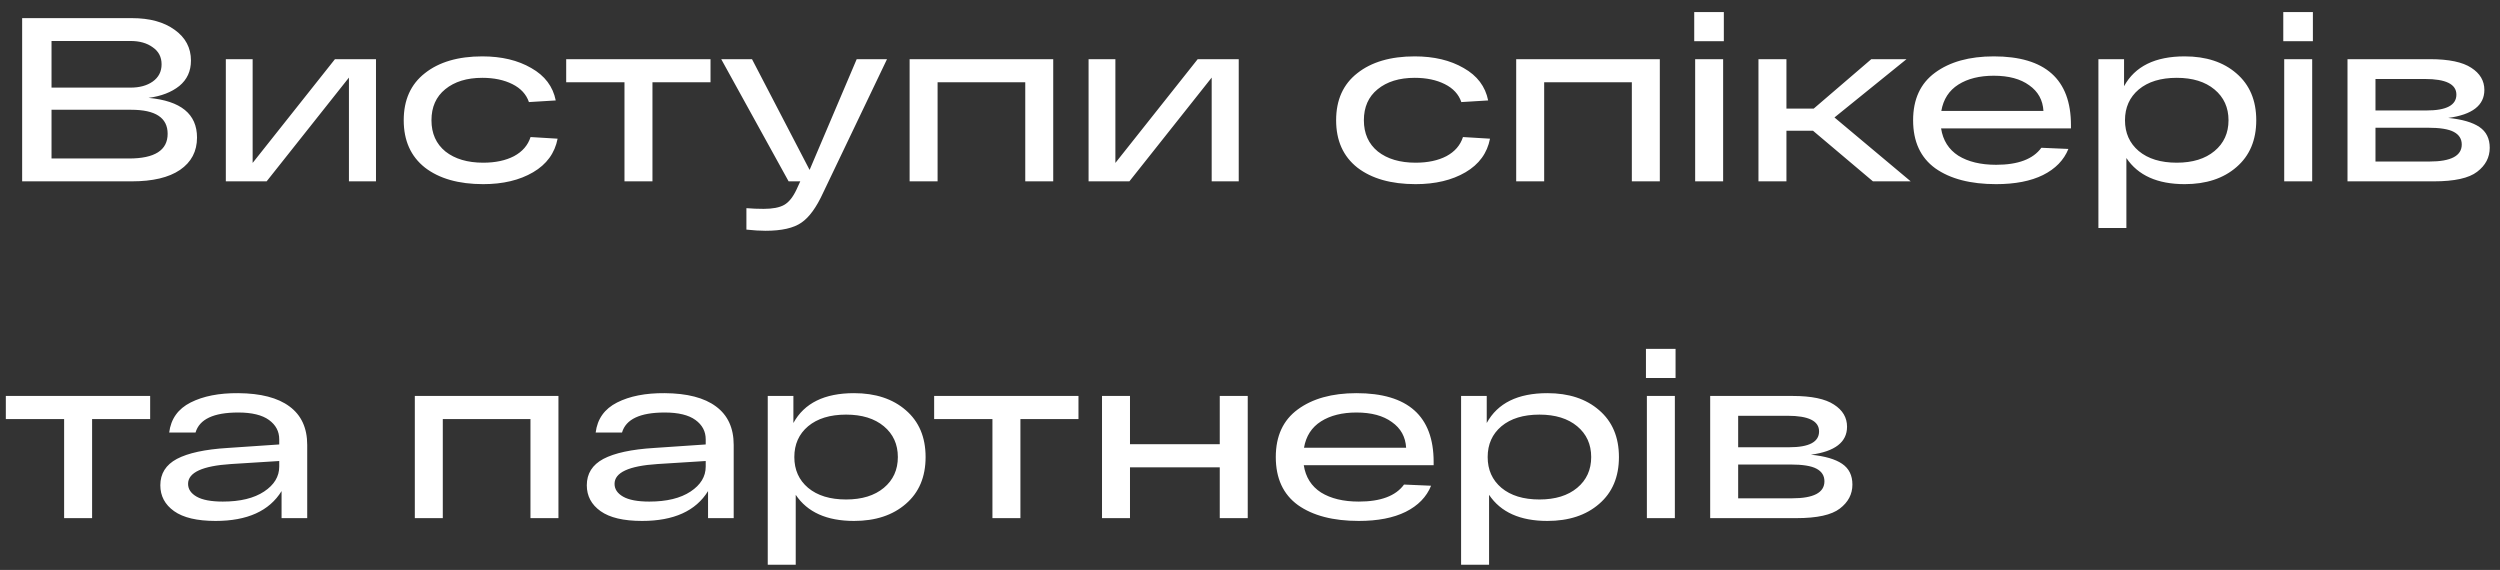 <?xml version="1.0" encoding="UTF-8"?> <svg xmlns="http://www.w3.org/2000/svg" width="193" height="44" viewBox="0 0 193 44" fill="none"><rect x="0" y="0" width="193" height="44" fill="#333333" stroke="none"/> <path d="M11.466 7.556C13.962 7.784 15.21 8.804 15.21 10.616C15.21 11.684 14.772 12.518 13.896 13.118C13.032 13.706 11.79 14 10.17 14H1.71V1.4H10.188C11.556 1.4 12.654 1.7 13.482 2.3C14.322 2.9 14.742 3.692 14.742 4.676C14.742 5.492 14.442 6.146 13.842 6.638C13.242 7.118 12.45 7.424 11.466 7.556ZM3.978 3.164V6.764H10.08C10.776 6.764 11.346 6.608 11.79 6.296C12.246 5.972 12.474 5.528 12.474 4.964C12.474 4.4 12.246 3.962 11.79 3.65C11.346 3.326 10.776 3.164 10.08 3.164H3.978ZM9.954 12.236C11.946 12.236 12.942 11.6 12.942 10.328C12.942 9.092 12.006 8.474 10.134 8.474H3.978V12.236H9.954ZM25.858 4.568H29.026V14H26.938V5.99L20.584 14H17.434V4.568H19.504V12.578L25.858 4.568ZM43.047 10.706C42.831 11.822 42.201 12.686 41.157 13.298C40.113 13.91 38.829 14.216 37.305 14.216C35.409 14.216 33.909 13.79 32.805 12.938C31.713 12.074 31.167 10.856 31.167 9.284C31.167 7.712 31.713 6.5 32.805 5.648C33.897 4.784 35.373 4.352 37.233 4.352C38.721 4.352 39.981 4.652 41.013 5.252C42.057 5.84 42.687 6.674 42.903 7.754L40.833 7.88C40.629 7.28 40.203 6.818 39.555 6.494C38.907 6.17 38.133 6.008 37.233 6.008C36.045 6.008 35.091 6.302 34.371 6.89C33.663 7.466 33.309 8.264 33.309 9.284C33.309 10.304 33.669 11.108 34.389 11.696C35.121 12.272 36.093 12.56 37.305 12.56C38.241 12.56 39.033 12.392 39.681 12.056C40.329 11.708 40.755 11.216 40.959 10.58L43.047 10.706ZM43.71 6.35V4.568H54.852V6.35H50.37V14H48.21V6.35H43.71ZM66.137 4.568H68.477L63.545 14.882C63.029 16.01 62.471 16.778 61.871 17.186C61.271 17.606 60.347 17.816 59.099 17.816C58.679 17.816 58.187 17.786 57.623 17.726V16.07C58.067 16.106 58.511 16.124 58.955 16.124C59.651 16.124 60.179 16.022 60.539 15.818C60.899 15.614 61.217 15.218 61.493 14.63L61.781 14H60.881L55.679 4.568H58.055L62.501 13.118L66.137 4.568ZM70.222 14V4.568H81.309V14H79.15V6.35H72.382V14H70.222ZM92.462 4.568H95.63V14H93.542V5.99L87.188 14H84.038V4.568H86.108V12.578L92.462 4.568ZM115.029 10.706C114.813 11.822 114.183 12.686 113.139 13.298C112.095 13.91 110.811 14.216 109.287 14.216C107.391 14.216 105.891 13.79 104.787 12.938C103.695 12.074 103.149 10.856 103.149 9.284C103.149 7.712 103.695 6.5 104.787 5.648C105.879 4.784 107.355 4.352 109.215 4.352C110.703 4.352 111.963 4.652 112.995 5.252C114.039 5.84 114.669 6.674 114.885 7.754L112.815 7.88C112.611 7.28 112.185 6.818 111.537 6.494C110.889 6.17 110.115 6.008 109.215 6.008C108.027 6.008 107.073 6.302 106.353 6.89C105.645 7.466 105.291 8.264 105.291 9.284C105.291 10.304 105.651 11.108 106.371 11.696C107.103 12.272 108.075 12.56 109.287 12.56C110.223 12.56 111.015 12.392 111.663 12.056C112.311 11.708 112.737 11.216 112.941 10.58L115.029 10.706ZM117.05 14V4.568H128.138V14H125.978V6.35H119.21V14H117.05ZM130.794 3.182V0.932H133.08V3.182H130.794ZM130.866 14V4.568H133.026V14H130.866ZM147.507 14H144.591L139.965 10.094H137.913V14H135.753V4.568H137.913V8.384H140.019L144.465 4.568H147.183L141.621 9.068L147.507 14ZM159.878 9.662V9.914H149.852C149.996 10.838 150.44 11.54 151.184 12.02C151.94 12.488 152.912 12.722 154.1 12.722C155.792 12.722 156.956 12.284 157.592 11.408L159.68 11.498C159.332 12.362 158.678 13.034 157.718 13.514C156.77 13.982 155.564 14.216 154.1 14.216C152.12 14.216 150.554 13.808 149.402 12.992C148.262 12.164 147.692 10.928 147.692 9.284C147.692 7.664 148.256 6.44 149.384 5.612C150.524 4.772 152.036 4.352 153.92 4.352C157.892 4.352 159.878 6.122 159.878 9.662ZM153.92 5.846C152.816 5.846 151.904 6.074 151.184 6.53C150.464 6.986 150.026 7.664 149.87 8.564H157.754C157.706 7.724 157.34 7.064 156.656 6.584C155.984 6.092 155.072 5.846 153.92 5.846ZM168.657 4.352C170.313 4.352 171.645 4.79 172.653 5.666C173.673 6.542 174.183 7.748 174.183 9.284C174.183 10.82 173.673 12.026 172.653 12.902C171.645 13.778 170.313 14.216 168.657 14.216C166.557 14.216 165.057 13.544 164.157 12.2V17.6H161.997V4.568H163.977V6.656C164.817 5.12 166.377 4.352 168.657 4.352ZM168.045 12.56C169.269 12.56 170.241 12.26 170.961 11.66C171.681 11.06 172.041 10.268 172.041 9.284C172.041 8.3 171.681 7.508 170.961 6.908C170.241 6.308 169.269 6.008 168.045 6.008C166.809 6.008 165.831 6.308 165.111 6.908C164.403 7.508 164.049 8.3 164.049 9.284C164.049 10.268 164.403 11.06 165.111 11.66C165.831 12.26 166.809 12.56 168.045 12.56ZM176.269 3.182V0.932H178.555V3.182H176.269ZM176.341 14V4.568H178.501V14H176.341ZM189.003 9.104C190.083 9.212 190.887 9.446 191.415 9.806C191.943 10.166 192.207 10.7 192.207 11.408C192.207 12.152 191.883 12.77 191.235 13.262C190.599 13.754 189.483 14 187.887 14H181.227V4.568H187.599C189.051 4.568 190.113 4.79 190.785 5.234C191.457 5.666 191.793 6.236 191.793 6.944C191.793 8.132 190.863 8.852 189.003 9.104ZM183.387 6.098V8.528H187.329C188.865 8.528 189.633 8.12 189.633 7.304C189.633 6.5 188.823 6.098 187.203 6.098H183.387ZM187.545 12.47C189.213 12.47 190.047 12.032 190.047 11.156C190.047 10.724 189.843 10.4 189.435 10.184C189.039 9.968 188.367 9.86 187.419 9.86H183.387V12.47H187.545ZM0.45 32.35V30.568H11.592V32.35H7.11V40H4.95V32.35H0.45ZM18.389 30.352C20.129 30.364 21.449 30.706 22.349 31.378C23.261 32.05 23.717 33.04 23.717 34.348V40H21.737V37.912C20.789 39.448 19.091 40.216 16.643 40.216C15.215 40.216 14.147 39.964 13.439 39.46C12.731 38.956 12.377 38.29 12.377 37.462C12.377 36.562 12.803 35.884 13.655 35.428C14.519 34.972 15.827 34.69 17.579 34.582L21.557 34.312V33.916C21.557 33.304 21.293 32.806 20.765 32.422C20.237 32.038 19.445 31.846 18.389 31.846C16.493 31.846 15.395 32.362 15.095 33.394H13.061C13.193 32.338 13.745 31.564 14.717 31.072C15.689 30.58 16.913 30.34 18.389 30.352ZM17.201 38.722C18.545 38.722 19.607 38.464 20.387 37.948C21.167 37.432 21.557 36.79 21.557 36.022V35.59L17.831 35.824C15.623 35.968 14.519 36.478 14.519 37.354C14.519 37.762 14.741 38.092 15.185 38.344C15.629 38.596 16.301 38.722 17.201 38.722ZM32.024 40V30.568H43.112V40H40.952V32.35H34.184V40H32.024ZM51.313 30.352C53.053 30.364 54.373 30.706 55.273 31.378C56.185 32.05 56.641 33.04 56.641 34.348V40H54.661V37.912C53.713 39.448 52.015 40.216 49.567 40.216C48.139 40.216 47.071 39.964 46.363 39.46C45.655 38.956 45.301 38.29 45.301 37.462C45.301 36.562 45.727 35.884 46.579 35.428C47.443 34.972 48.751 34.69 50.503 34.582L54.481 34.312V33.916C54.481 33.304 54.217 32.806 53.689 32.422C53.161 32.038 52.369 31.846 51.313 31.846C49.417 31.846 48.319 32.362 48.019 33.394H45.985C46.117 32.338 46.669 31.564 47.641 31.072C48.613 30.58 49.837 30.34 51.313 30.352ZM50.125 38.722C51.469 38.722 52.531 38.464 53.311 37.948C54.091 37.432 54.481 36.79 54.481 36.022V35.59L50.755 35.824C48.547 35.968 47.443 36.478 47.443 37.354C47.443 37.762 47.665 38.092 48.109 38.344C48.553 38.596 49.225 38.722 50.125 38.722ZM65.93 30.352C67.586 30.352 68.918 30.79 69.926 31.666C70.946 32.542 71.456 33.748 71.456 35.284C71.456 36.82 70.946 38.026 69.926 38.902C68.918 39.778 67.586 40.216 65.93 40.216C63.83 40.216 62.33 39.544 61.43 38.2V43.6H59.27V30.568H61.25V32.656C62.09 31.12 63.65 30.352 65.93 30.352ZM65.318 38.56C66.542 38.56 67.514 38.26 68.234 37.66C68.954 37.06 69.314 36.268 69.314 35.284C69.314 34.3 68.954 33.508 68.234 32.908C67.514 32.308 66.542 32.008 65.318 32.008C64.082 32.008 63.104 32.308 62.384 32.908C61.676 33.508 61.322 34.3 61.322 35.284C61.322 36.268 61.676 37.06 62.384 37.66C63.104 38.26 64.082 38.56 65.318 38.56ZM72.116 32.35V30.568H83.258V32.35H78.776V40H76.616V32.35H72.116ZM85.075 40V30.568H87.235V34.294H94.165V30.568H96.325V40H94.165V36.076H87.235V40H85.075ZM110.677 35.662V35.914H100.651C100.795 36.838 101.239 37.54 101.983 38.02C102.739 38.488 103.711 38.722 104.899 38.722C106.591 38.722 107.755 38.284 108.391 37.408L110.479 37.498C110.131 38.362 109.477 39.034 108.517 39.514C107.569 39.982 106.363 40.216 104.899 40.216C102.919 40.216 101.353 39.808 100.201 38.992C99.061 38.164 98.491 36.928 98.491 35.284C98.491 33.664 99.055 32.44 100.183 31.612C101.323 30.772 102.835 30.352 104.719 30.352C108.691 30.352 110.677 32.122 110.677 35.662ZM104.719 31.846C103.615 31.846 102.703 32.074 101.983 32.53C101.263 32.986 100.825 33.664 100.669 34.564H108.553C108.505 33.724 108.139 33.064 107.455 32.584C106.783 32.092 105.871 31.846 104.719 31.846ZM119.456 30.352C121.112 30.352 122.444 30.79 123.452 31.666C124.472 32.542 124.982 33.748 124.982 35.284C124.982 36.82 124.472 38.026 123.452 38.902C122.444 39.778 121.112 40.216 119.456 40.216C117.356 40.216 115.856 39.544 114.956 38.2V43.6H112.796V30.568H114.776V32.656C115.616 31.12 117.176 30.352 119.456 30.352ZM118.844 38.56C120.068 38.56 121.04 38.26 121.76 37.66C122.48 37.06 122.84 36.268 122.84 35.284C122.84 34.3 122.48 33.508 121.76 32.908C121.04 32.308 120.068 32.008 118.844 32.008C117.608 32.008 116.63 32.308 115.91 32.908C115.202 33.508 114.848 34.3 114.848 35.284C114.848 36.268 115.202 37.06 115.91 37.66C116.63 38.26 117.608 38.56 118.844 38.56ZM127.067 29.182V26.932H129.353V29.182H127.067ZM127.139 40V30.568H129.299V40H127.139ZM139.802 35.104C140.882 35.212 141.686 35.446 142.214 35.806C142.742 36.166 143.006 36.7 143.006 37.408C143.006 38.152 142.682 38.77 142.034 39.262C141.398 39.754 140.282 40 138.686 40H132.026V30.568H138.398C139.85 30.568 140.912 30.79 141.584 31.234C142.256 31.666 142.592 32.236 142.592 32.944C142.592 34.132 141.662 34.852 139.802 35.104ZM134.186 32.098V34.528H138.128C139.664 34.528 140.432 34.12 140.432 33.304C140.432 32.5 139.622 32.098 138.002 32.098H134.186ZM138.344 38.47C140.012 38.47 140.846 38.032 140.846 37.156C140.846 36.724 140.642 36.4 140.234 36.184C139.838 35.968 139.166 35.86 138.218 35.86H134.186V38.47H138.344Z" fill="white"></path> </svg> 